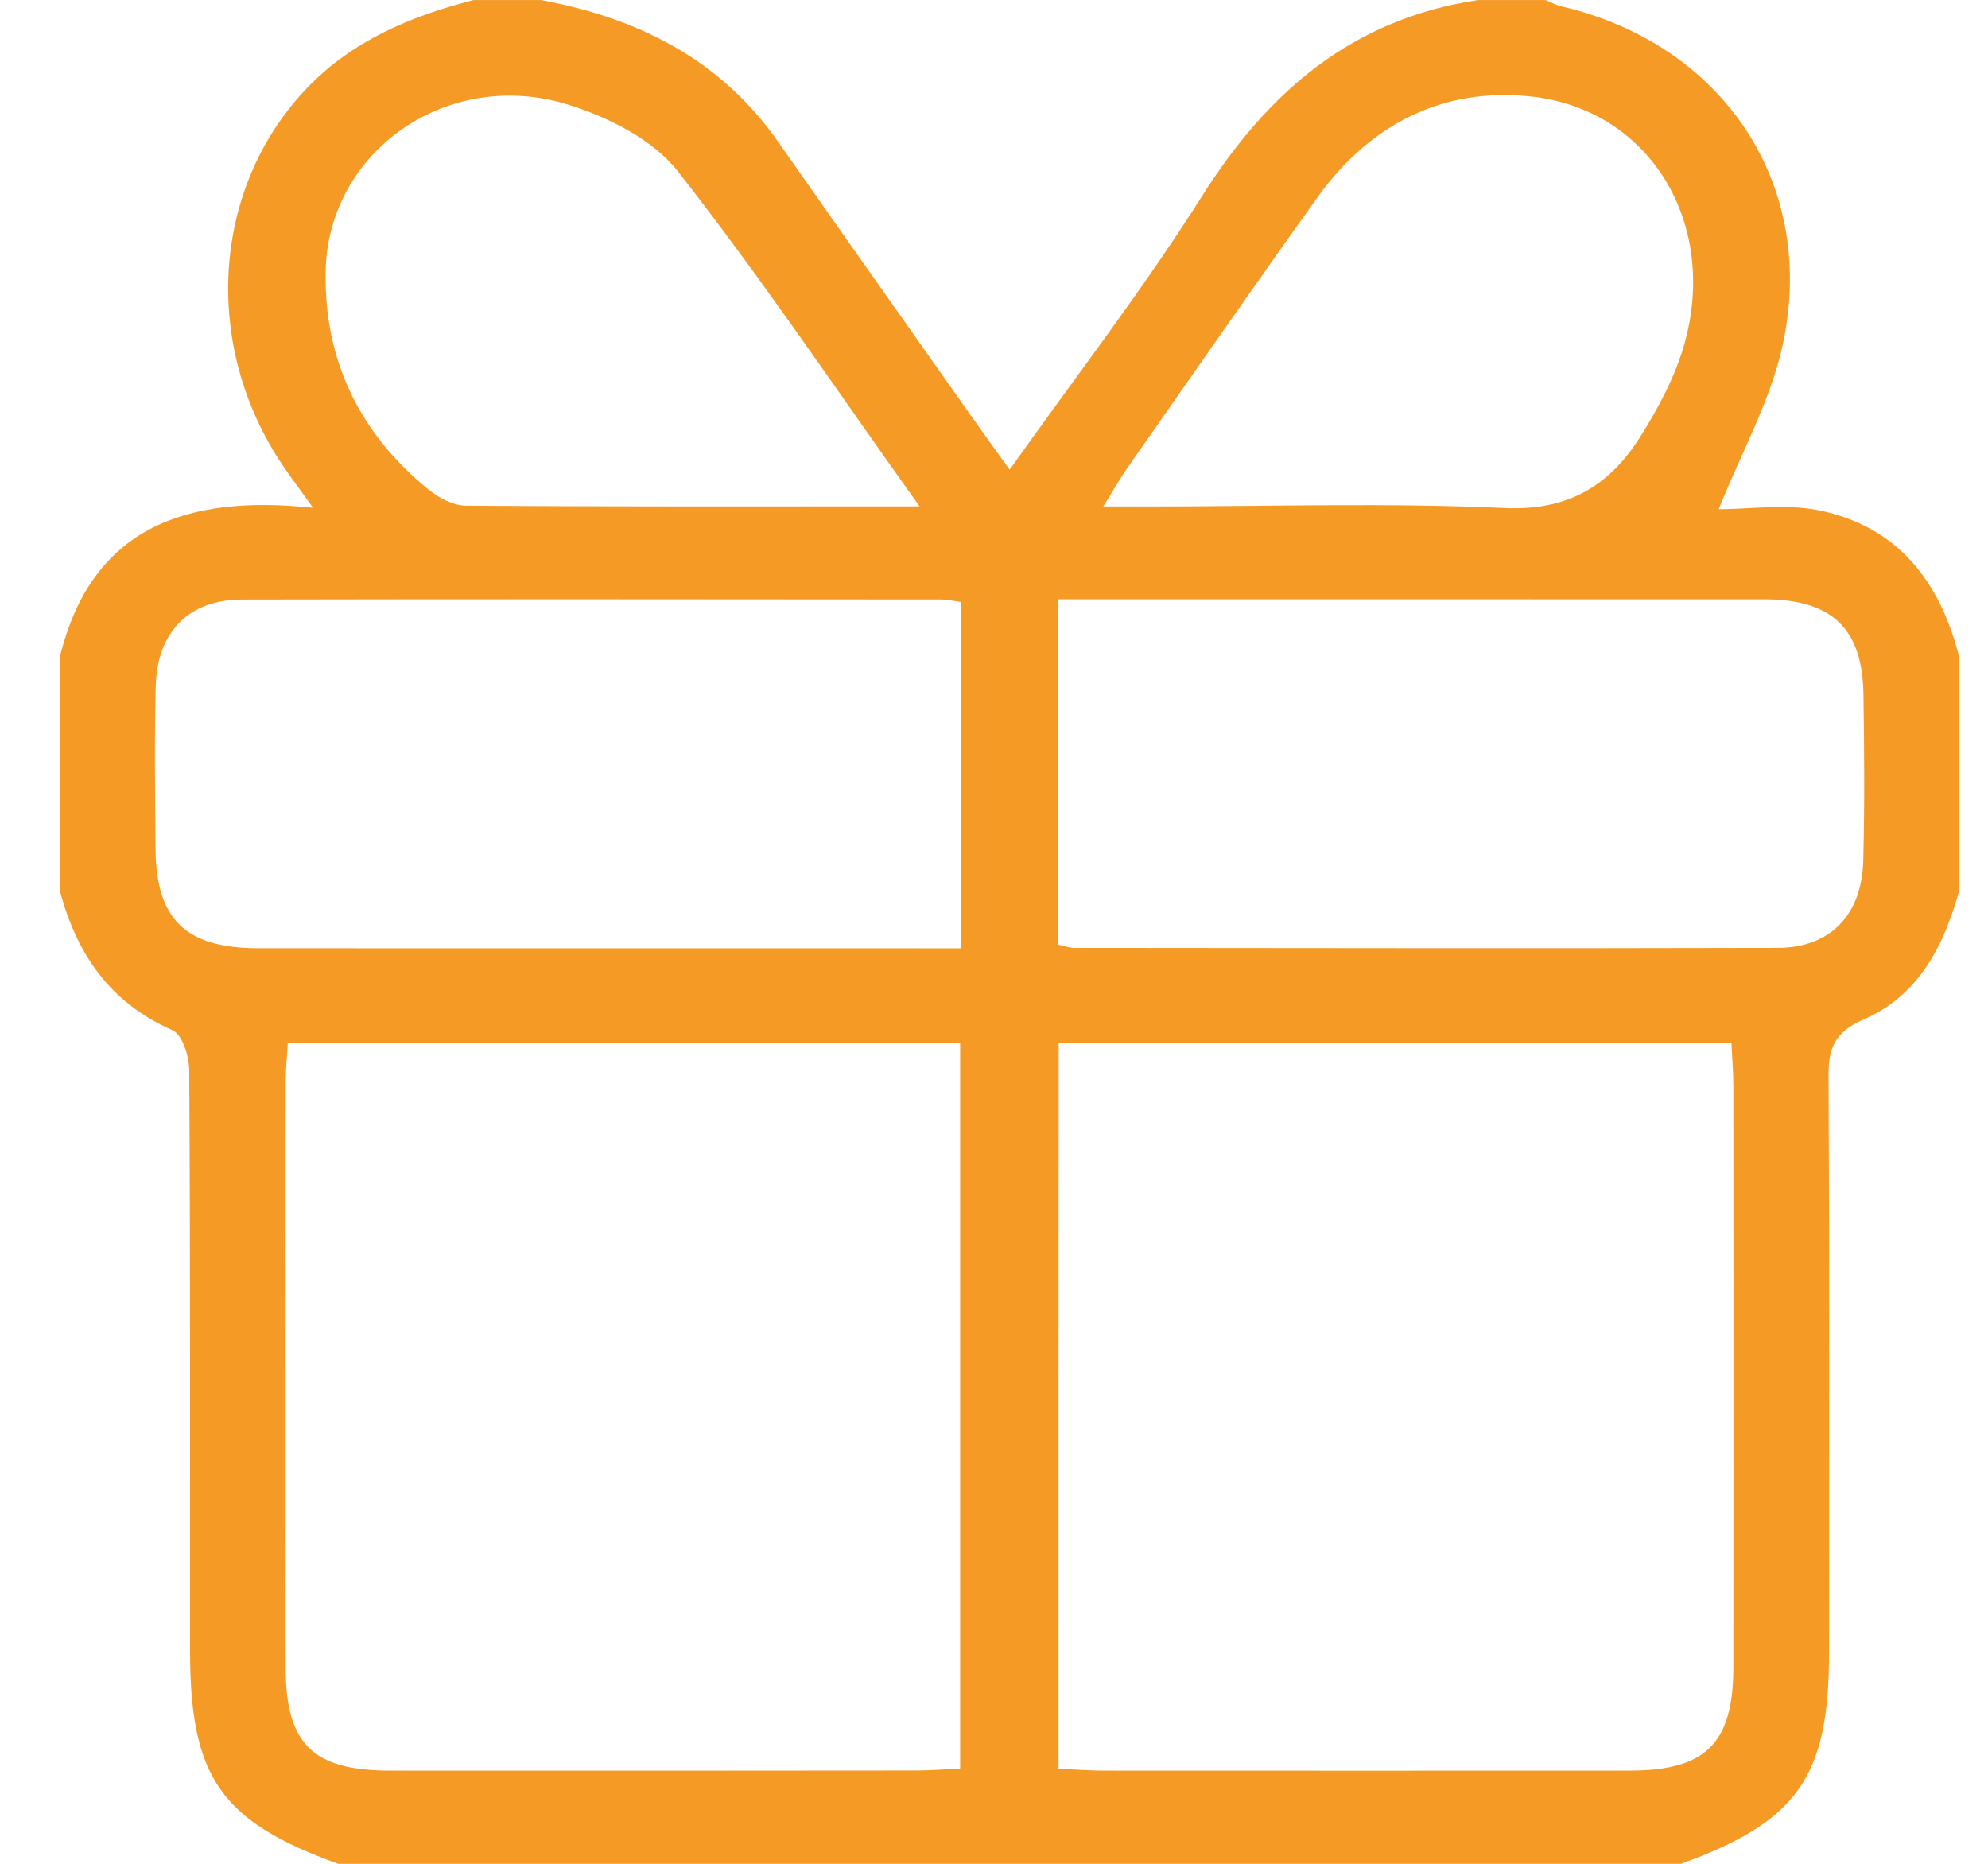 <svg width="32" height="30" viewBox="0 0 32 30" fill="none" xmlns="http://www.w3.org/2000/svg">
<path d="M23.792 0.001C24.154 0.001 24.516 0.001 24.879 0.001C24.962 0.034 25.042 0.081 25.128 0.101C27.741 0.707 29.265 2.978 28.691 5.572C28.495 6.455 28.032 7.28 27.665 8.196C28.163 8.196 28.738 8.106 29.273 8.213C30.559 8.474 31.233 9.373 31.538 10.581C31.538 11.83 31.538 13.081 31.538 14.331C31.291 15.217 30.891 16.022 29.997 16.41C29.54 16.609 29.43 16.86 29.433 17.313C29.449 20.413 29.442 23.514 29.441 26.615C29.441 28.6 28.93 29.325 27.053 30.001C19.851 30.001 12.649 30.001 5.446 30.001C3.552 29.317 3.059 28.607 3.059 26.566C3.059 23.452 3.064 20.34 3.046 17.226C3.045 17.004 2.935 16.652 2.776 16.582C1.76 16.136 1.23 15.345 0.962 14.331C0.962 13.081 0.962 11.83 0.962 10.581C1.465 8.502 2.979 7.953 5.04 8.174C4.805 7.846 4.67 7.668 4.547 7.485C3.249 5.556 3.413 3.03 4.925 1.435C5.662 0.656 6.604 0.263 7.621 0.001C7.983 0.001 8.345 0.001 8.708 0.001C10.273 0.289 11.601 0.959 12.528 2.286C13.551 3.749 14.584 5.208 15.614 6.669C15.812 6.95 16.015 7.23 16.252 7.56C17.327 6.044 18.41 4.644 19.349 3.156C20.408 1.481 21.763 0.304 23.792 0.001ZM4.632 16.79C4.619 17.023 4.598 17.219 4.598 17.415C4.597 20.559 4.594 23.704 4.598 26.848C4.6 28.071 5.035 28.498 6.271 28.5C9.1 28.502 11.928 28.501 14.758 28.498C14.978 28.498 15.199 28.478 15.455 28.466C15.455 24.558 15.455 20.692 15.455 16.788C11.852 16.79 8.286 16.79 4.632 16.79ZM17.039 28.469C17.307 28.481 17.528 28.5 17.75 28.5C20.578 28.501 23.407 28.502 26.235 28.5C27.459 28.498 27.9 28.06 27.901 26.838C27.904 23.716 27.902 20.594 27.901 17.471C27.901 17.254 27.882 17.037 27.87 16.792C24.241 16.792 20.658 16.792 17.041 16.792C17.039 20.683 17.039 24.533 17.039 28.469ZM15.474 9.689C15.33 9.67 15.244 9.649 15.157 9.649C11.404 9.646 7.649 9.642 3.896 9.65C3.041 9.651 2.529 10.17 2.507 11.044C2.484 11.913 2.496 12.783 2.503 13.652C2.511 14.802 2.985 15.261 4.162 15.263C7.713 15.264 11.262 15.264 14.813 15.264C15.028 15.264 15.243 15.264 15.475 15.264C15.474 13.356 15.474 11.555 15.474 9.689ZM17.027 15.204C17.156 15.232 17.221 15.257 17.285 15.257C21.062 15.26 24.837 15.267 28.613 15.257C29.462 15.255 29.971 14.727 29.992 13.849C30.015 12.958 30.009 12.066 29.995 11.174C29.979 10.112 29.485 9.646 28.394 9.646C24.822 9.645 21.249 9.645 17.677 9.645C17.463 9.645 17.25 9.645 17.027 9.645C17.027 11.557 17.027 13.358 17.027 15.204ZM14.801 8.15C13.449 6.254 12.242 4.455 10.908 2.753C10.512 2.25 9.799 1.889 9.159 1.688C7.214 1.075 5.272 2.429 5.241 4.379C5.217 5.794 5.786 6.978 6.902 7.884C7.065 8.016 7.299 8.138 7.5 8.139C9.872 8.157 12.244 8.15 14.801 8.15ZM17.758 8.152C18.084 8.152 18.302 8.152 18.519 8.152C20.42 8.152 22.324 8.09 24.22 8.177C25.25 8.224 25.91 7.811 26.402 7.031C26.696 6.565 26.967 6.057 27.114 5.532C27.662 3.578 26.547 1.753 24.636 1.552C23.201 1.402 22.036 2.018 21.204 3.18C20.176 4.617 19.17 6.07 18.156 7.519C18.035 7.692 17.931 7.877 17.758 8.152Z" fill="#F49A25"/>
</svg>
